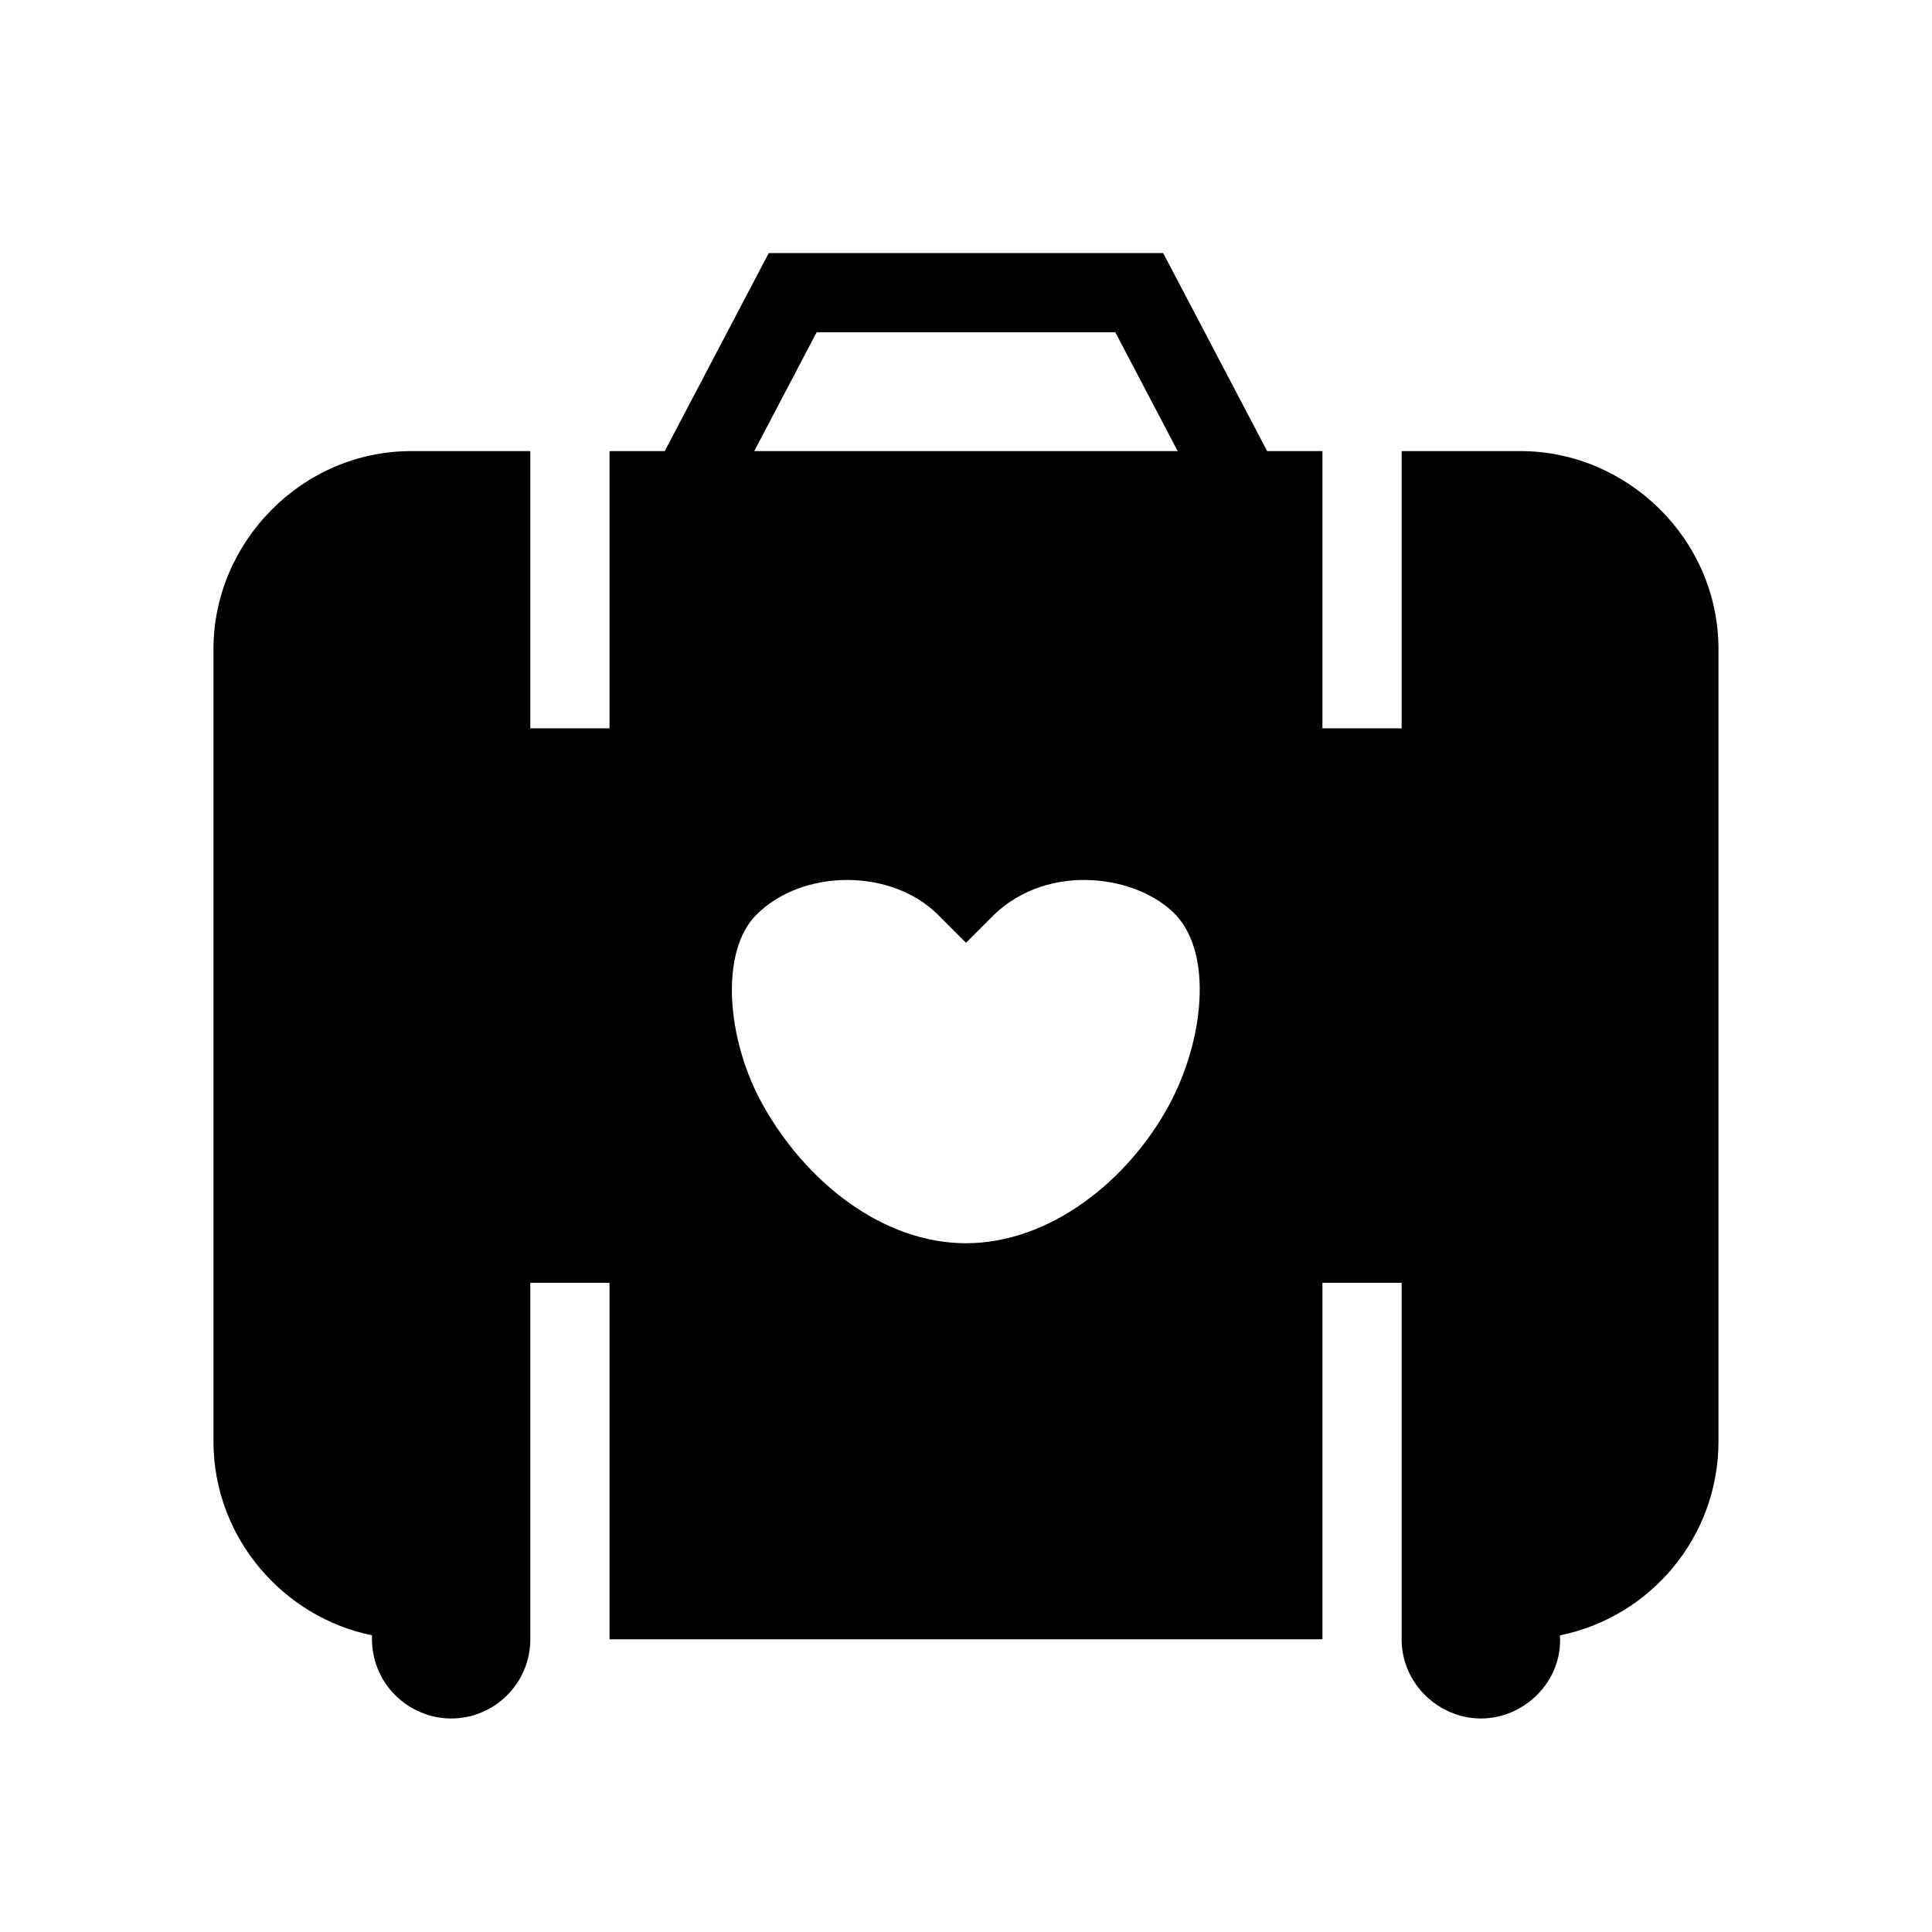 <?xml version="1.0" encoding="UTF-8"?>
<!-- Uploaded to: ICON Repo, www.svgrepo.com, Generator: ICON Repo Mixer Tools -->
<svg fill="#000000" width="800px" height="800px" version="1.1" viewBox="144 144 512 512" xmlns="http://www.w3.org/2000/svg">
 <path d="m515.45 483.96h-20.992v94.465h-188.93v-94.465h-20.992v94.465c0 11.594-9.398 20.992-20.992 20.992-11.066 0-21.402-9.094-20.965-22.051-23.246-4.688-42.012-25.645-42.012-51.422v-209.92c0-28.223 23.309-52.48 52.48-52.48h31.488v73.473h20.992v-73.473h14.641l27.559-52.48h104.53l27.547 52.48h14.652v73.473h20.992v-73.473h31.488c28.223 0 52.48 23.27 52.48 52.48v209.92c0 25.402-18.043 46.586-42.012 51.438 0.766 12.141-9.371 22.035-20.965 22.035-11.066 0-20.992-9.137-20.992-20.992zm-115.45-90.113-7.422-7.422c-12.297-12.297-35.836-12.297-48.133 0-9.695 9.691-8.031 32.973 1.738 50.426 11.48 20.52 31.828 36.617 53.816 36.617 22.074 0 42.805-16.344 53.75-36.5 9.32-17.156 11.699-40.121 1.805-50.543-9.898-10.426-33.512-14.039-48.133 0zm39.57-161.79h-79.152l-16.531 31.488h112.21z"/>
</svg>
